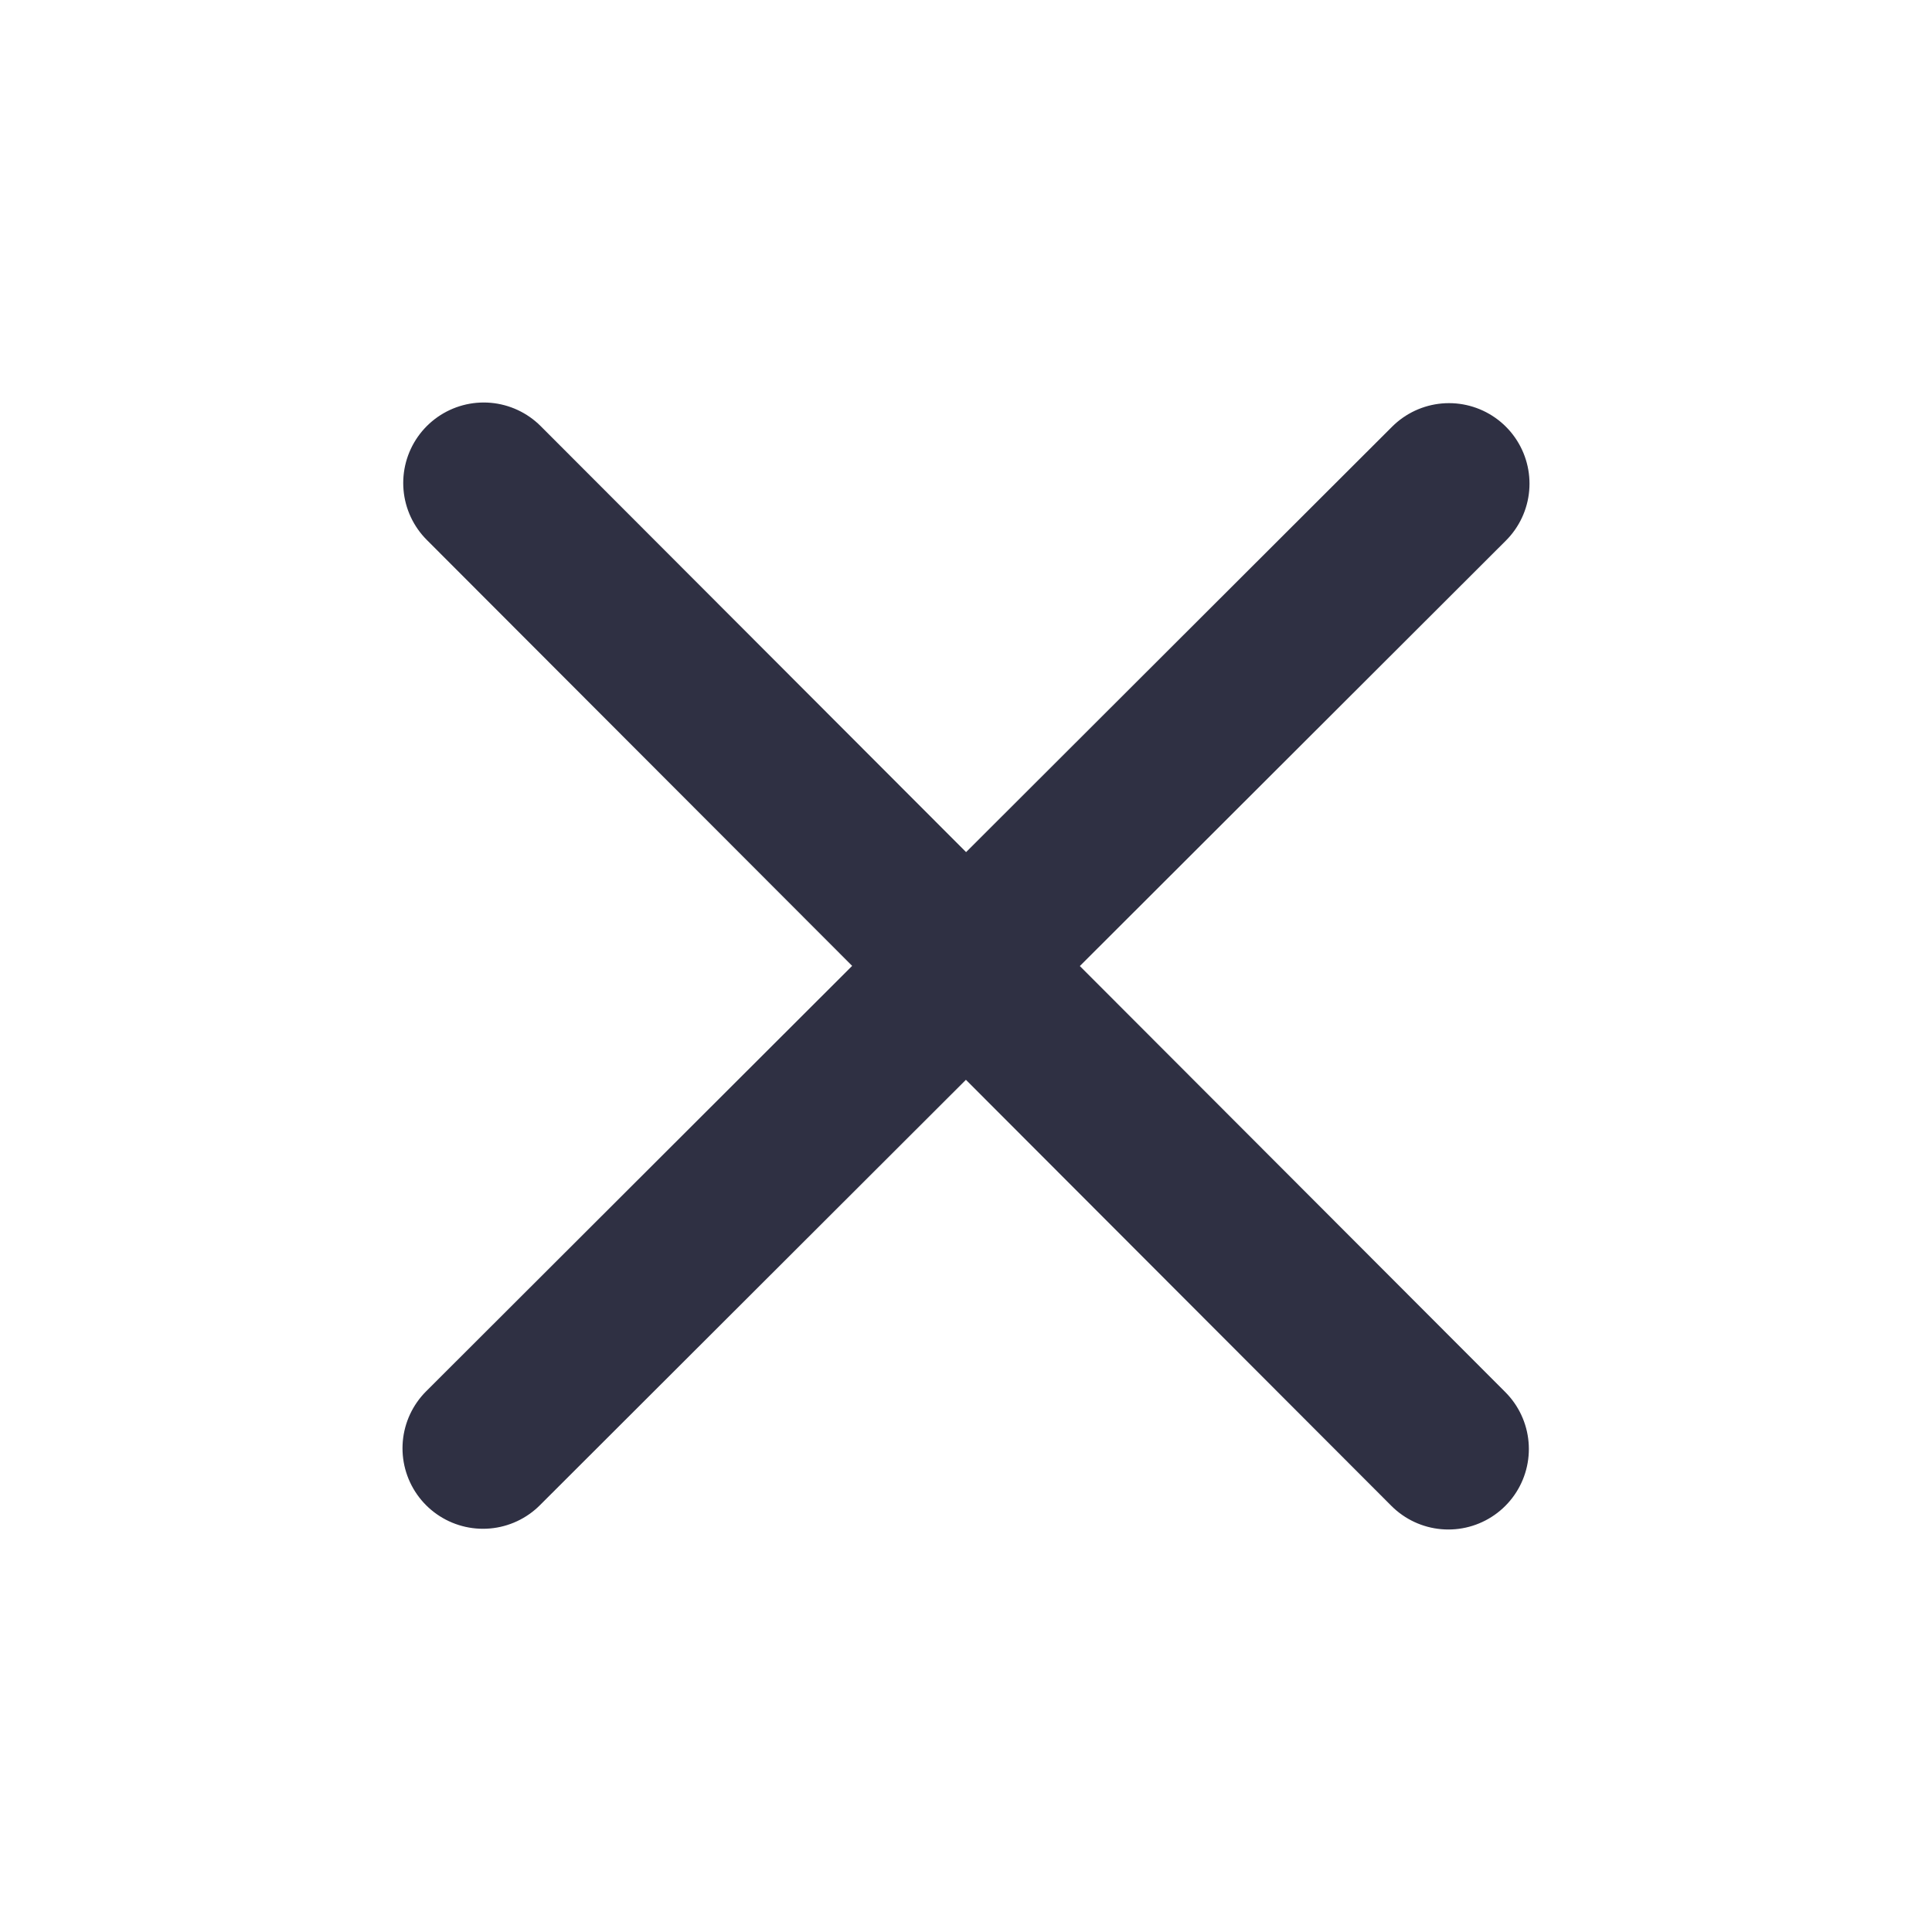 <svg width="24" height="24" viewBox="0 0 24 24" fill="none" xmlns="http://www.w3.org/2000/svg">
    <path d="m6.009 6 11.983 12M18 6.008 6 17.991" stroke="#2F3043" stroke-width="2" stroke-linecap="round" stroke-linejoin="round"/>
</svg>
